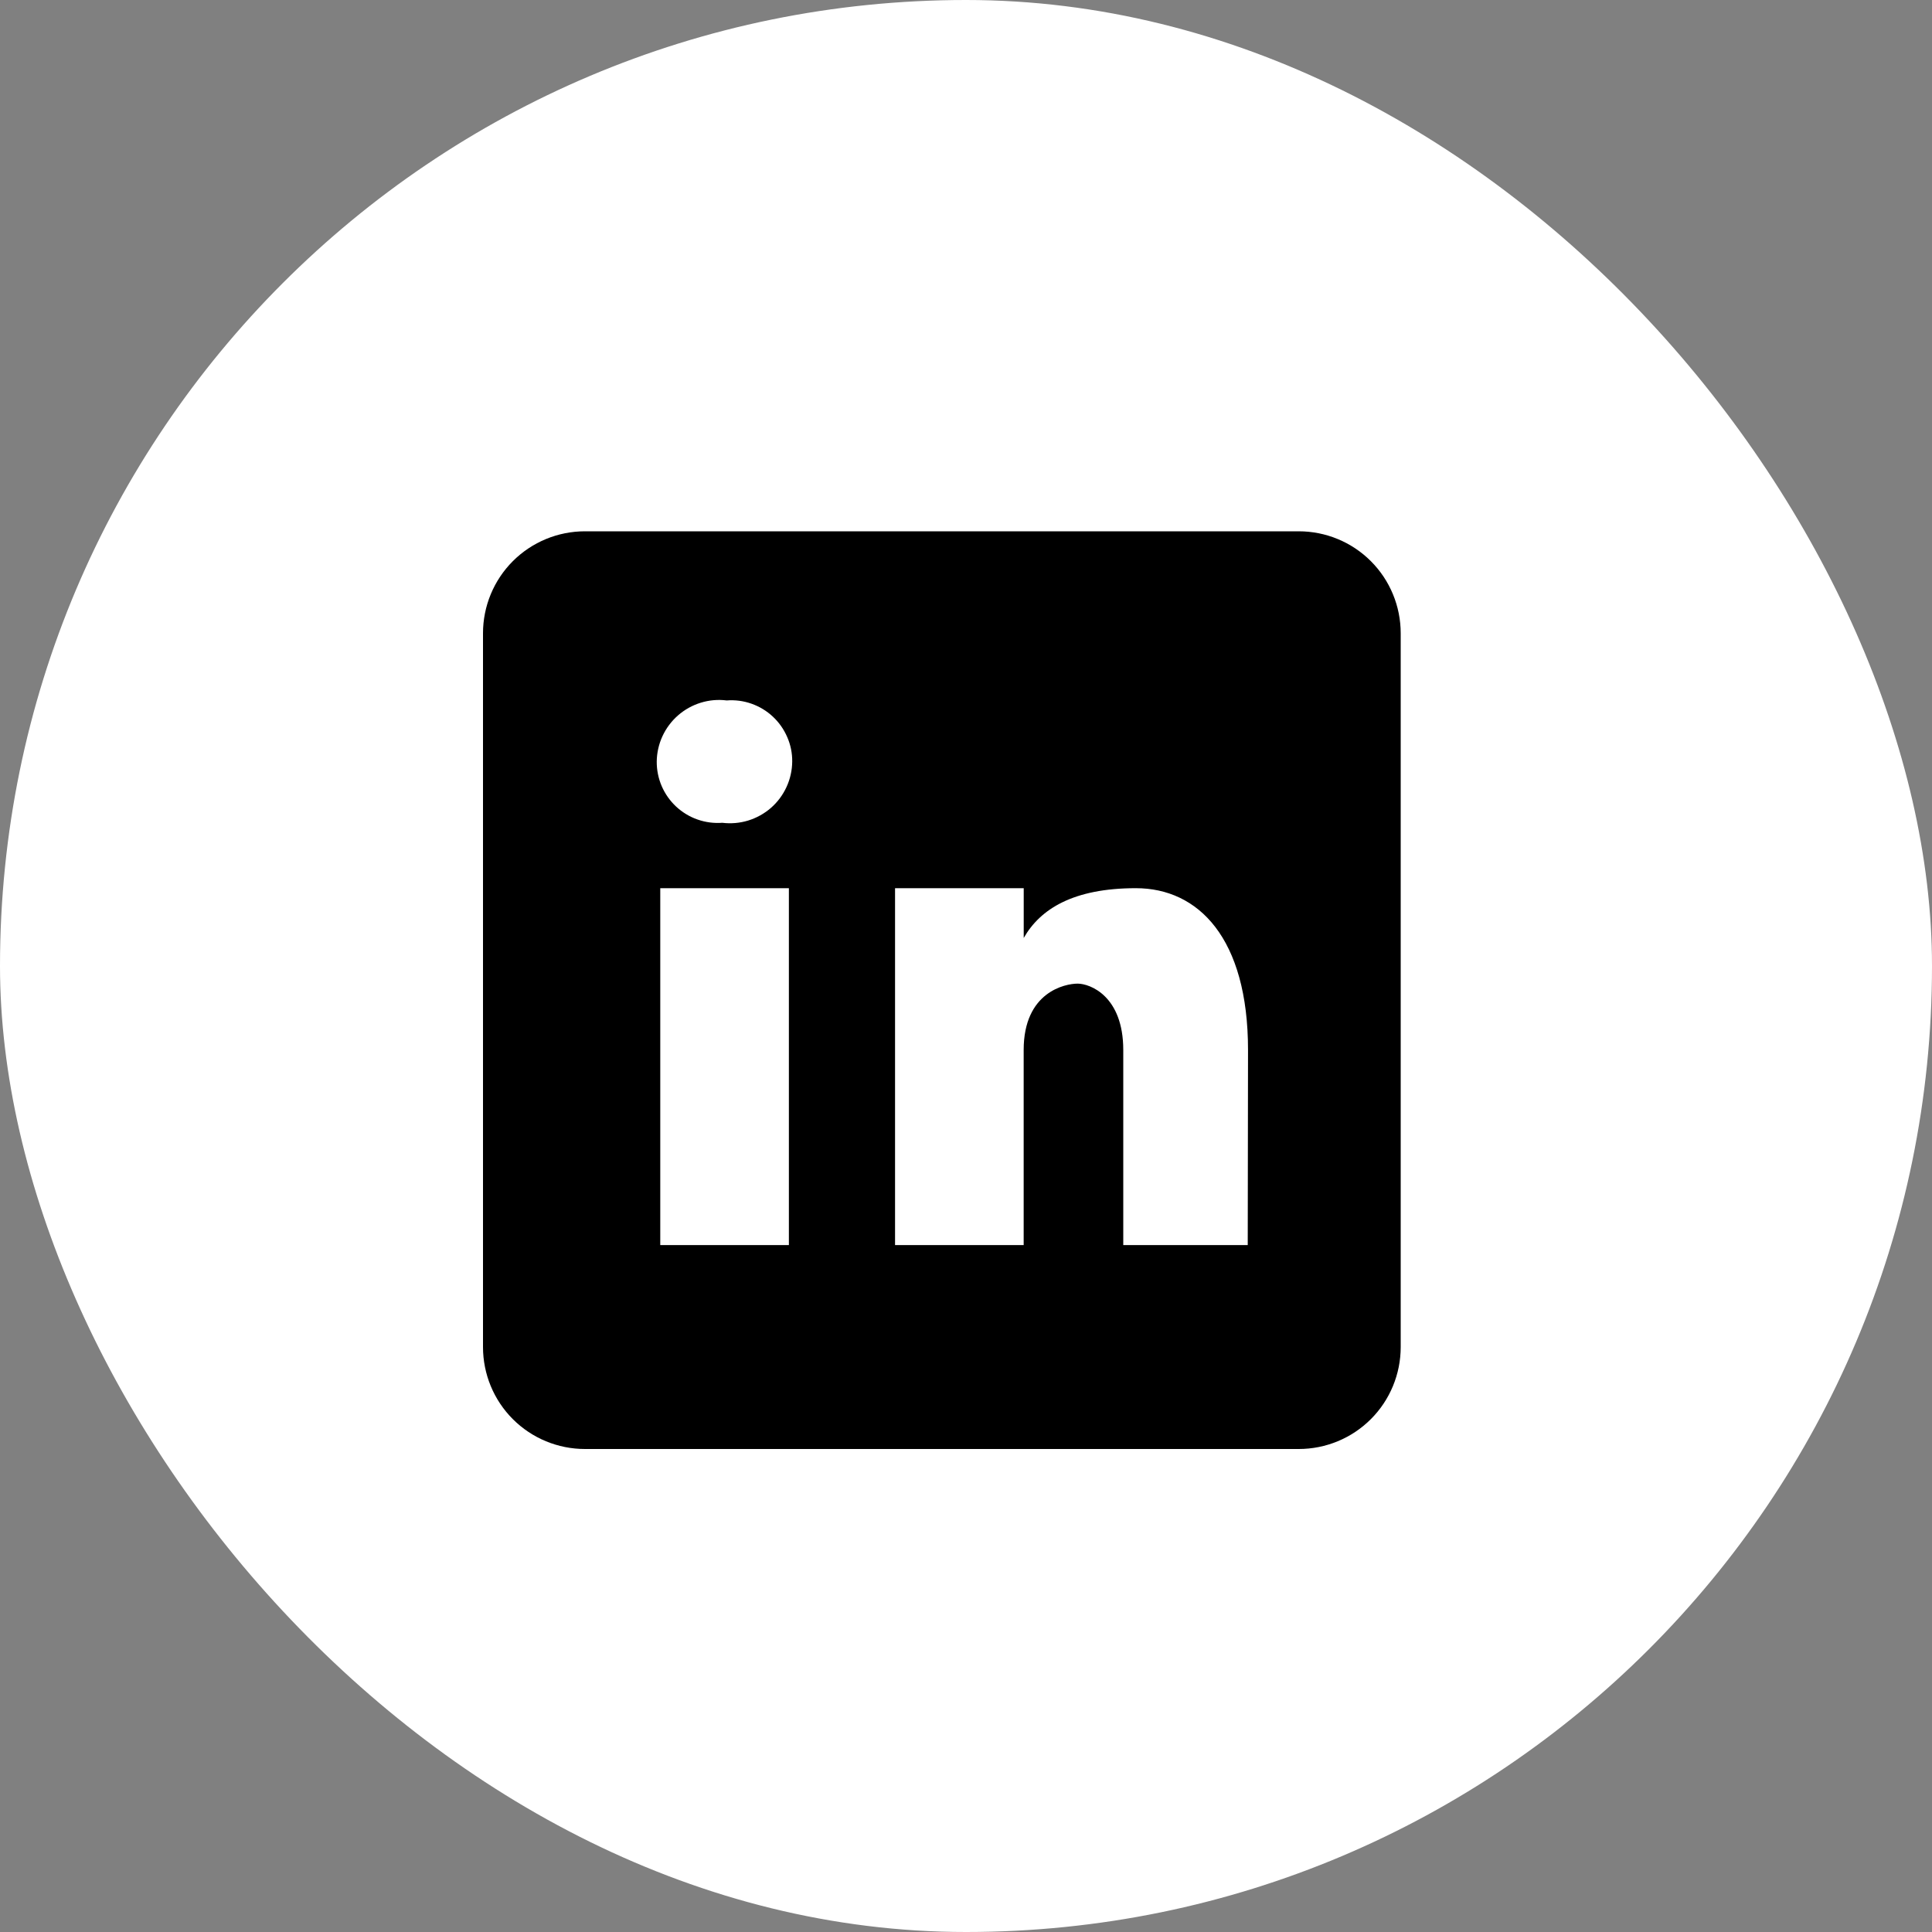 <svg width="40" height="40" viewBox="0 0 40 40" fill="none" xmlns="http://www.w3.org/2000/svg">
<rect x="0" y="0" width="40" height="40" fill="#808080" stroke="none"/>
<rect width="40" height="40" rx="20" fill="white"/>
<path d="M26.889 11H12.111C11.551 11 11.014 11.222 10.618 11.618C10.222 12.014 10 12.551 10 13.111V27.889C10 28.449 10.222 28.986 10.618 29.382C11.014 29.778 11.551 30 12.111 30H26.889C27.449 30 27.986 29.778 28.382 29.382C28.778 28.986 29 28.449 29 27.889V13.111C29 12.551 28.778 12.014 28.382 11.618C27.986 11.222 27.449 11 26.889 11ZM16.333 25.778H13.67V18.389H16.333V25.778ZM14.955 17.035C14.781 17.048 14.606 17.025 14.441 16.967C14.277 16.91 14.126 16.818 13.998 16.699C13.871 16.58 13.769 16.436 13.7 16.276C13.631 16.116 13.596 15.943 13.597 15.768C13.599 15.587 13.639 15.408 13.715 15.243C13.791 15.078 13.901 14.931 14.038 14.811C14.174 14.692 14.335 14.602 14.508 14.549C14.682 14.495 14.865 14.479 15.045 14.502C15.219 14.488 15.394 14.511 15.558 14.569C15.723 14.627 15.874 14.718 16.001 14.837C16.129 14.956 16.23 15.101 16.299 15.261C16.369 15.421 16.404 15.594 16.402 15.768C16.4 15.95 16.36 16.129 16.284 16.294C16.208 16.459 16.099 16.606 15.962 16.726C15.825 16.845 15.665 16.934 15.491 16.988C15.318 17.041 15.135 17.057 14.955 17.035ZM25.833 25.778H23.256V21.739C23.256 20.622 22.568 20.365 22.311 20.365C22.053 20.365 21.194 20.537 21.194 21.739V25.778H18.531V18.389H21.195V19.42C21.537 18.818 22.225 18.389 23.517 18.389C24.809 18.389 25.839 19.42 25.839 21.739L25.833 25.778Z" fill="black"/>
</svg>
